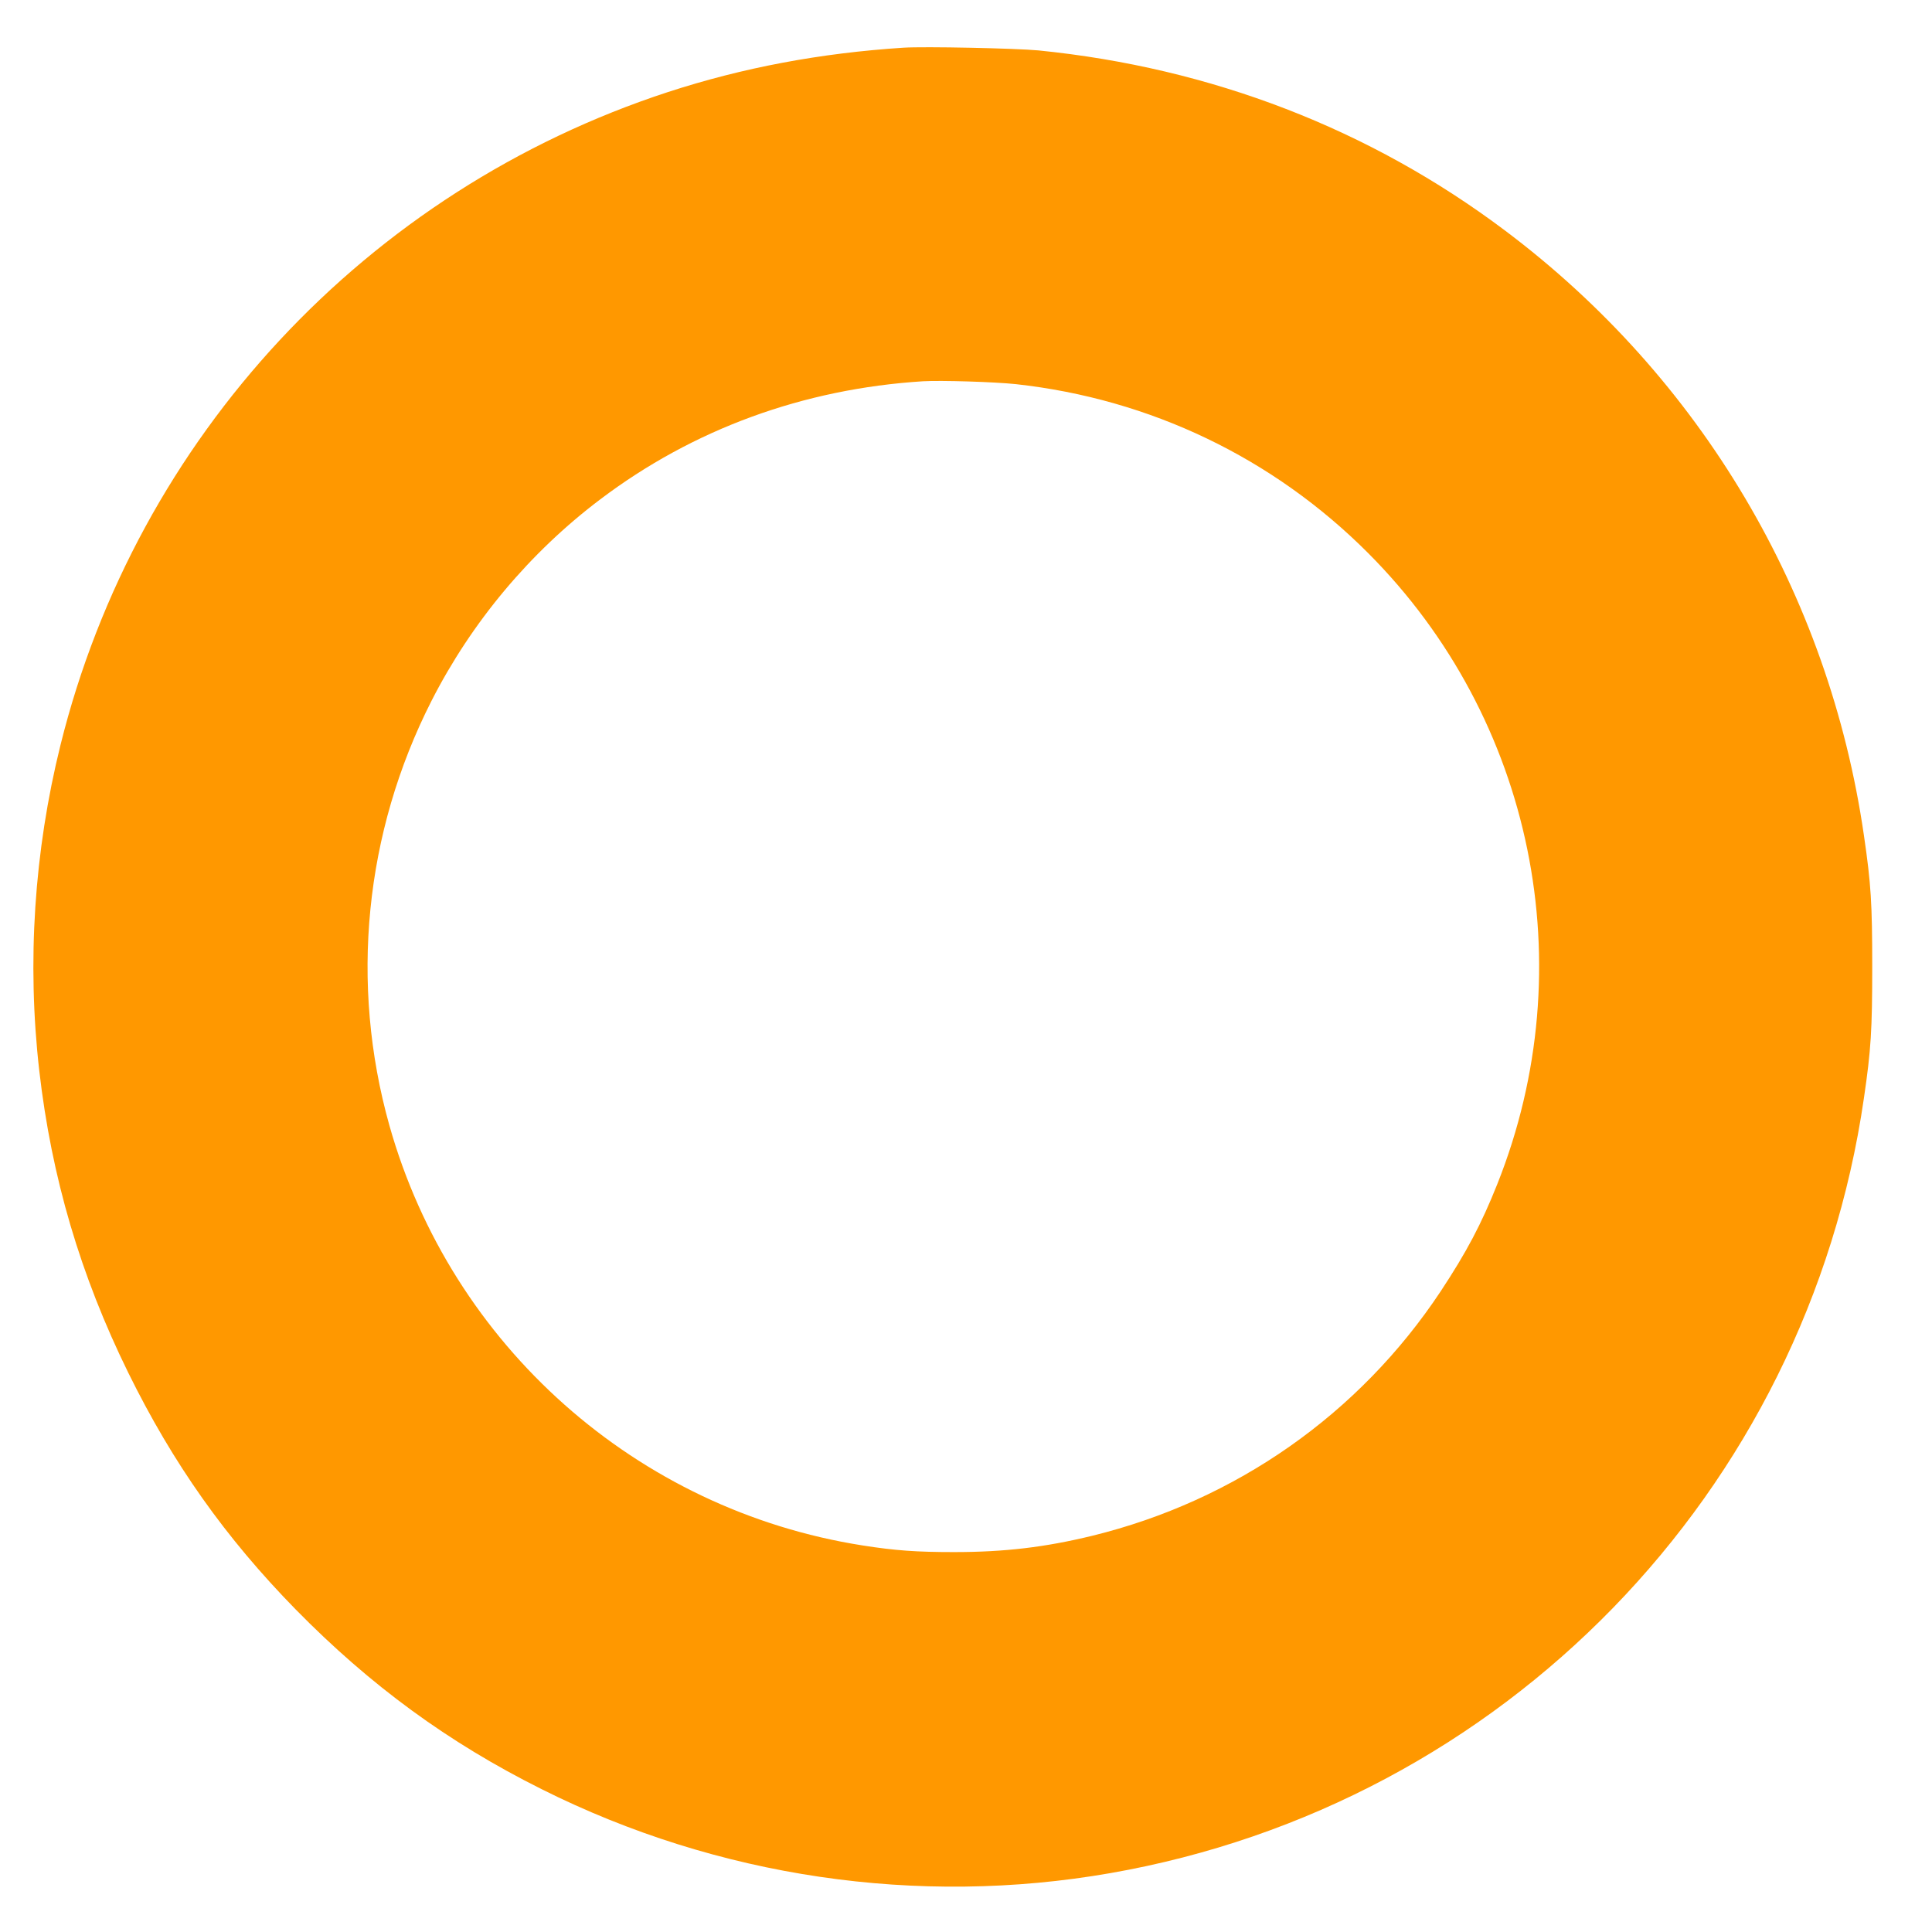 <?xml version="1.0" standalone="no"?>
<!DOCTYPE svg PUBLIC "-//W3C//DTD SVG 20010904//EN"
 "http://www.w3.org/TR/2001/REC-SVG-20010904/DTD/svg10.dtd">
<svg version="1.0" xmlns="http://www.w3.org/2000/svg"
 width="1280pt" height="1280pt" viewBox="0 0 1280 1280"
 preserveAspectRatio="xMidYMid meet">
<g transform="translate(0,1280) scale(0.1,-0.1)"
fill="#ff9800" stroke="none">
<path d="M5985 12484 c-552 -36 -1063 -132 -1560 -294 -1997 -653 -3518 -2287
-4024 -4325 -175 -705 -223 -1439 -141 -2157 81 -708 273 -1358 590 -2003 297
-603 643 -1092 1110 -1569 493 -502 1010 -881 1629 -1190 1164 -583 2492 -779
3767 -556 2605 455 4614 2521 4993 5135 47 320 55 452 55 870 0 418 -8 550
-55 870 -232 1602 -1082 3034 -2377 4007 -895 673 -1946 1079 -3092 1194 -148
14 -755 27 -895 18z m745 -2229 c891 -98 1706 -489 2335 -1120 1094 -1097
1430 -2737 855 -4180 -106 -266 -204 -451 -375 -710 -538 -812 -1357 -1387
-2309 -1620 -312 -76 -581 -108 -916 -108 -246 0 -389 10 -605 44 -1497 235
-2724 1324 -3135 2782 -264 940 -165 1941 279 2814 266 522 652 983 1117 1334
616 466 1347 733 2139 783 119 7 473 -4 615 -19z"/>
</g>
</svg>
